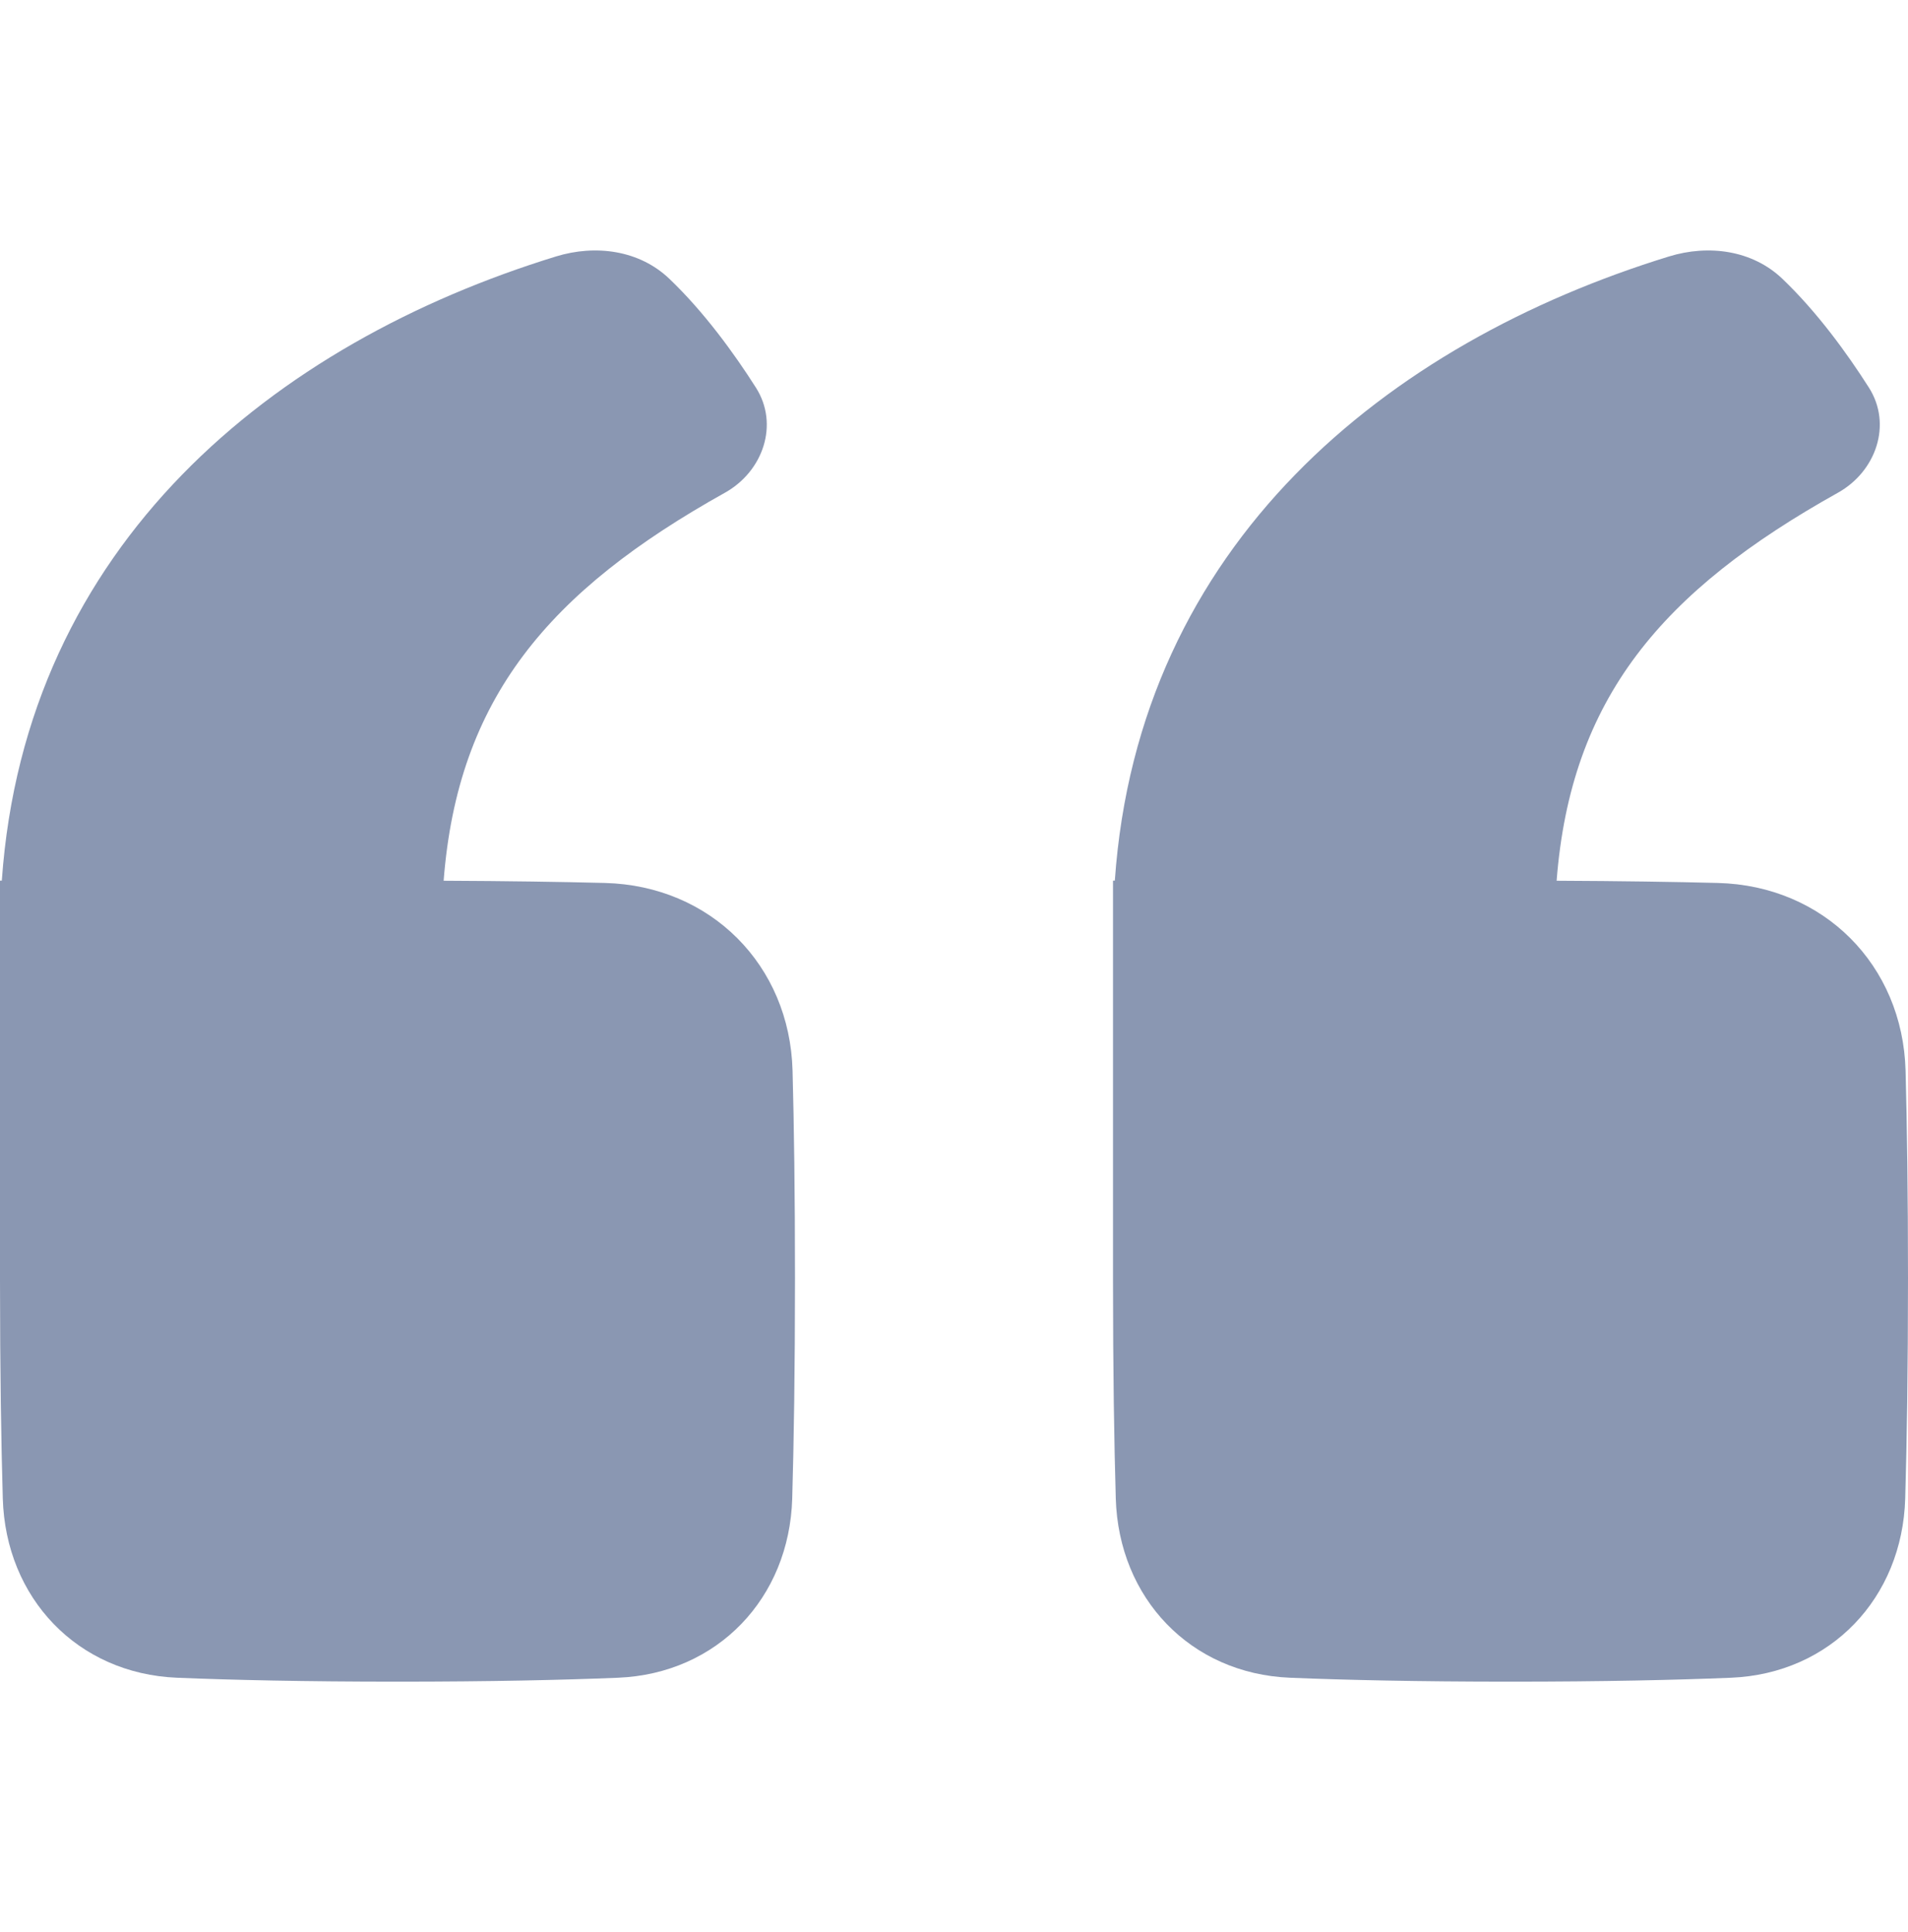 <svg width="80" height="81" viewBox="0 0 80 81" fill="none" xmlns="http://www.w3.org/2000/svg">
<path d="M30.393 20.657C23 24.782 19.193 29.282 18.601 36.922C21.31 36.934 23.539 36.968 25.361 37.015C29.795 37.127 33.114 40.454 33.231 44.888C33.291 47.146 33.333 50.007 33.333 53.588C33.333 57.455 33.284 60.482 33.217 62.817C33.096 66.993 30.087 70.161 25.912 70.333C23.595 70.428 20.572 70.497 16.667 70.497C12.761 70.497 9.738 70.428 7.421 70.333C3.247 70.162 0.237 66.993 0.117 62.817C0.05 60.501 0.001 57.504 0 53.682V36.918H0.076C1.064 22.8 11.492 14.388 23.309 10.752C24.973 10.24 26.808 10.486 28.066 11.688C29.526 13.083 30.777 14.809 31.693 16.247C32.678 17.793 31.994 19.764 30.393 20.657Z" fill="#8A97B2"/>
<path d="M65.267 36.922C65.86 29.282 69.667 24.782 77.06 20.657C78.661 19.764 79.345 17.793 78.36 16.247C77.444 14.809 76.193 13.083 74.733 11.688C73.475 10.486 71.639 10.24 69.976 10.752C58.159 14.388 47.73 22.8 46.743 36.918H46.667V53.682C46.667 57.504 46.716 60.501 46.783 62.817C46.904 66.993 49.913 70.162 54.088 70.333C56.405 70.428 59.428 70.497 63.333 70.497C67.239 70.497 70.262 70.428 72.579 70.333C76.753 70.161 79.762 66.993 79.883 62.817C79.951 60.482 80 57.455 80 53.588C80 50.007 79.958 47.146 79.898 44.888C79.78 40.454 76.462 37.127 72.028 37.015C70.205 36.968 67.977 36.934 65.267 36.922Z" fill="#8A97B2"/>
</svg>
